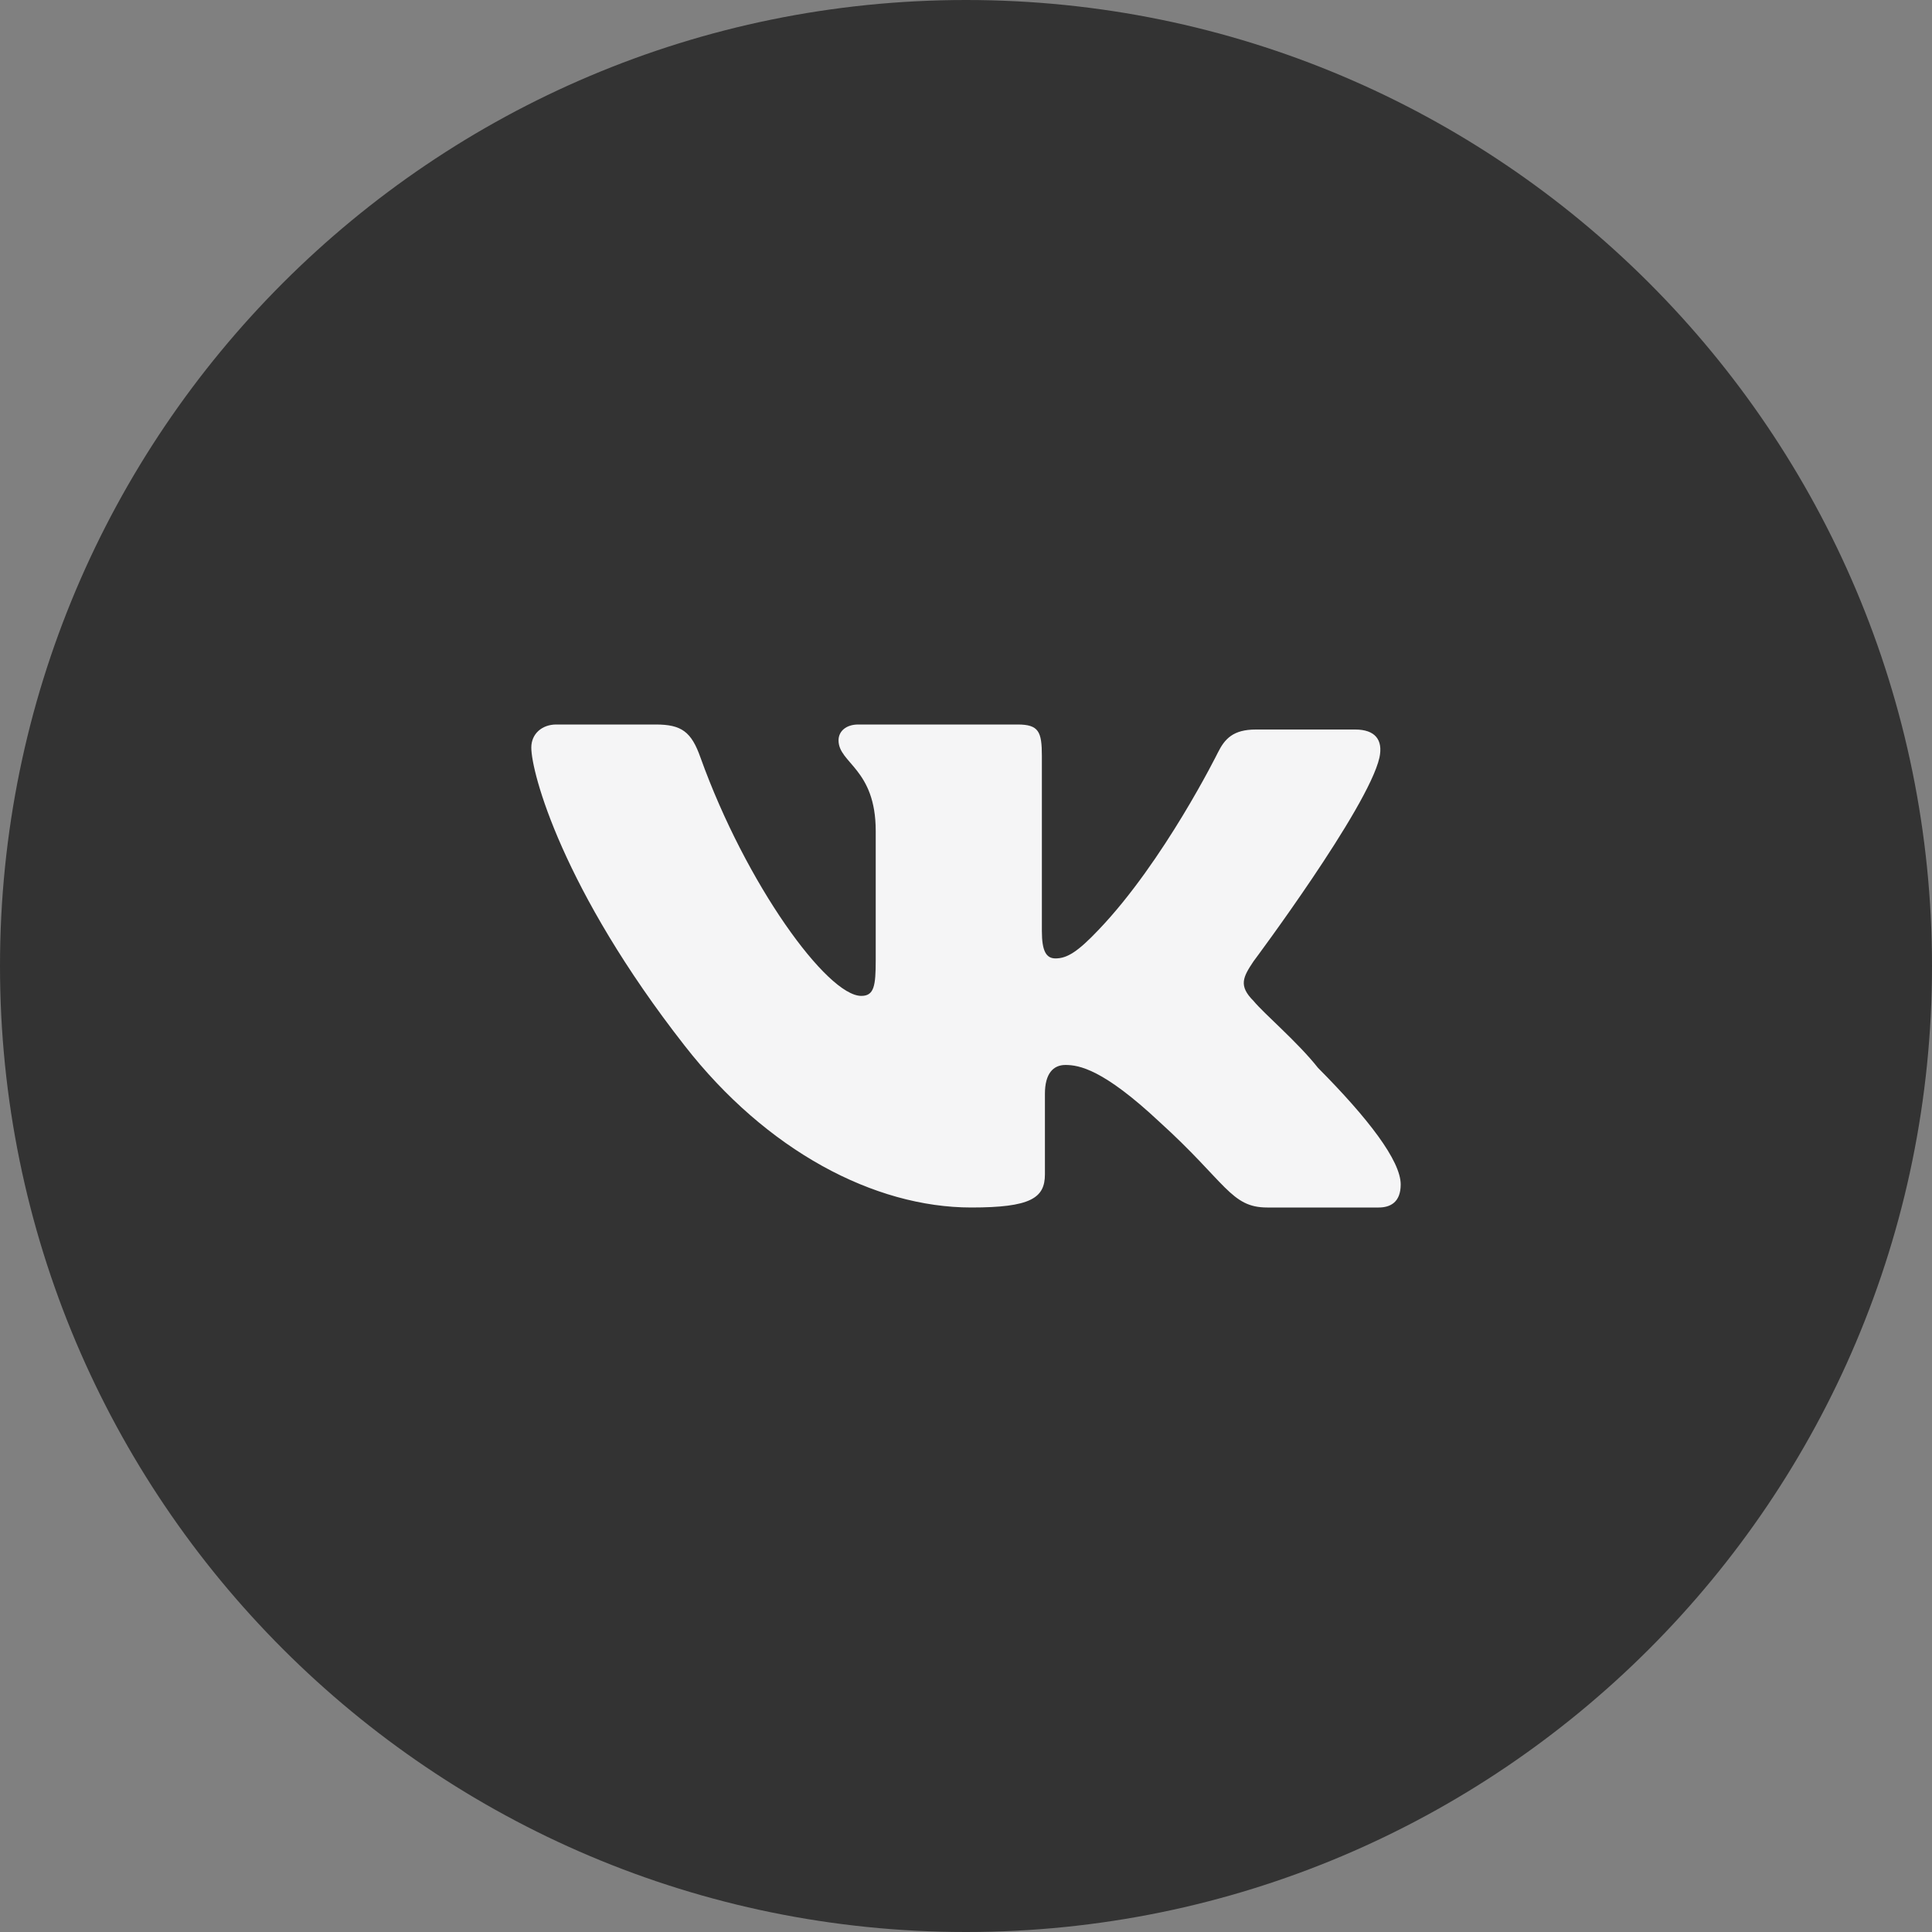 <svg width="40" height="40" viewBox="0 0 40 40" fill="none" xmlns="http://www.w3.org/2000/svg">
<rect x="0" y="0" width="40" height="40" fill="#808080" stroke="none"/>
<path fill-rule="evenodd" clip-rule="evenodd" d="M20 40C31.046 40 40 31.046 40 20C40 8.954 31.046 0 20 0C8.954 0 0 8.954 0 20C0 31.046 8.954 40 20 40Z" fill="#333333"/>
<path fill-rule="evenodd" clip-rule="evenodd" d="M28.56 15.685C28.639 15.313 28.466 15.104 28.058 15.104H26C25.529 15.104 25.356 15.298 25.215 15.581C25.215 15.581 24.102 17.83 22.749 19.247C22.314 19.706 22.093 19.843 21.853 19.843C21.66 19.843 21.571 19.691 21.571 19.277V15.656C21.571 15.149 21.508 15 21.068 15H17.77C17.518 15 17.361 15.139 17.361 15.328C17.361 15.805 18.131 15.913 18.131 17.206V19.873C18.131 20.41 18.099 20.619 17.832 20.619C17.126 20.619 15.445 18.308 14.503 15.685C14.314 15.149 14.11 15 13.576 15H11.518C11.22 15 11 15.194 11 15.477C11 15.998 11.644 18.413 14.173 21.647C15.869 23.823 18.099 25 20.11 25C21.335 25 21.634 24.806 21.634 24.314V22.645C21.634 22.228 21.806 22.049 22.058 22.049C22.34 22.049 22.839 22.135 24.005 23.227C25.387 24.479 25.482 25 26.236 25H28.544C28.78 25 29 24.896 29 24.523C29 24.031 28.325 23.152 27.288 22.109C26.864 21.572 26.173 20.991 25.953 20.723C25.639 20.41 25.733 20.231 25.953 19.903C25.953 19.903 28.325 16.729 28.56 15.685Z" fill="#F5F5F6"/>
</svg>
